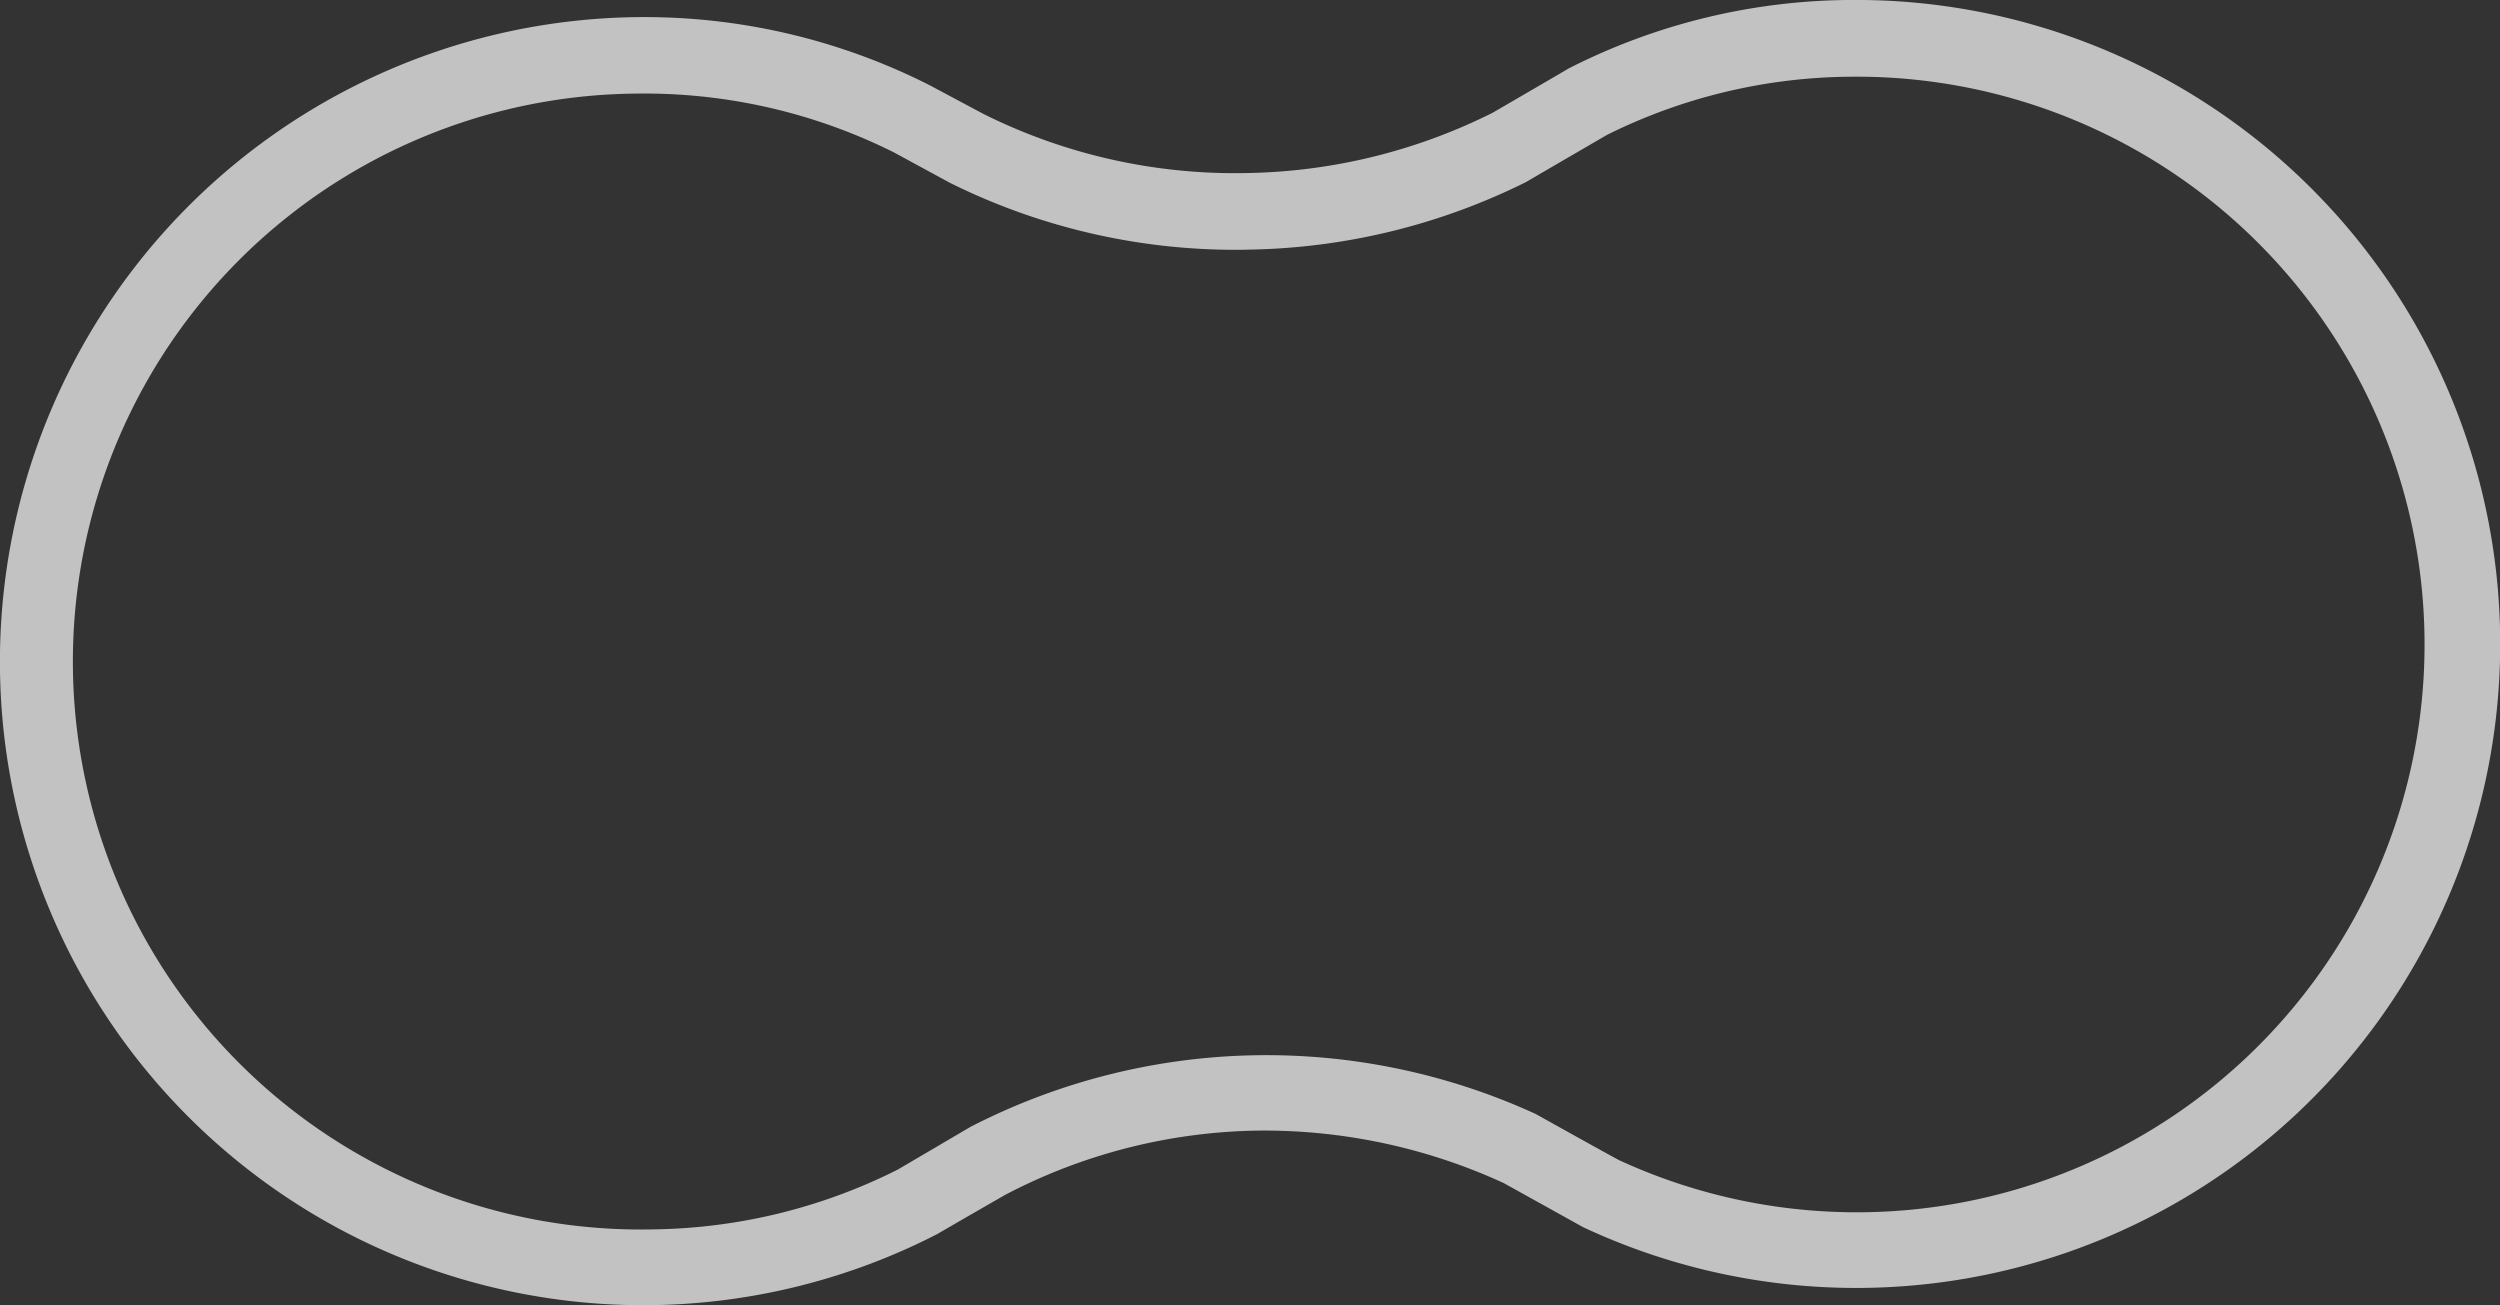 <svg xmlns="http://www.w3.org/2000/svg" width="45.381" height="23.696"><rect width="100%" height="100%" fill="#333333" stroke="none"/><defs><clipPath id="a"><path fill="#fff" d="M0 0h45.381v23.696H0z"/></clipPath></defs><g opacity=".7" clip-path="url(#a)"><path d="M33.564 0h-.044a11.4 11.4 0 00-5.048 1.244c-.082.051-1.381.805-1.381.805a10.336 10.336 0 01-4.5 1.093 10.227 10.227 0 01-4.734-1.071l-.974-.52A11.452 11.452 0 0011.56.311 11.7 11.7 0 000 12.174 11.677 11.677 0 0017.016 22.4c.076-.047 1.231-.711 1.231-.711a10.191 10.191 0 014.593-1.166 10.415 10.415 0 014.457.953l1.44.8A11.69 11.69 0 1033.564 0M22.616 4.532A11.712 11.712 0 0027.711 3.3c.008-.008 1.461-.852 1.461-.852a10.077 10.077 0 014.37-1.055h.028a10.307 10.307 0 11-4.164 19.674c-.015 0-1.526-.844-1.526-.844a11.73 11.73 0 00-10.261.231l-1.321.776a10.144 10.144 0 01-4.432 1.086 10.31 10.31 0 11-.32-20.617 10.131 10.131 0 014.684 1.069l1.018.553a11.644 11.644 0 005.369 1.212" fill="#fff"/></g></svg>